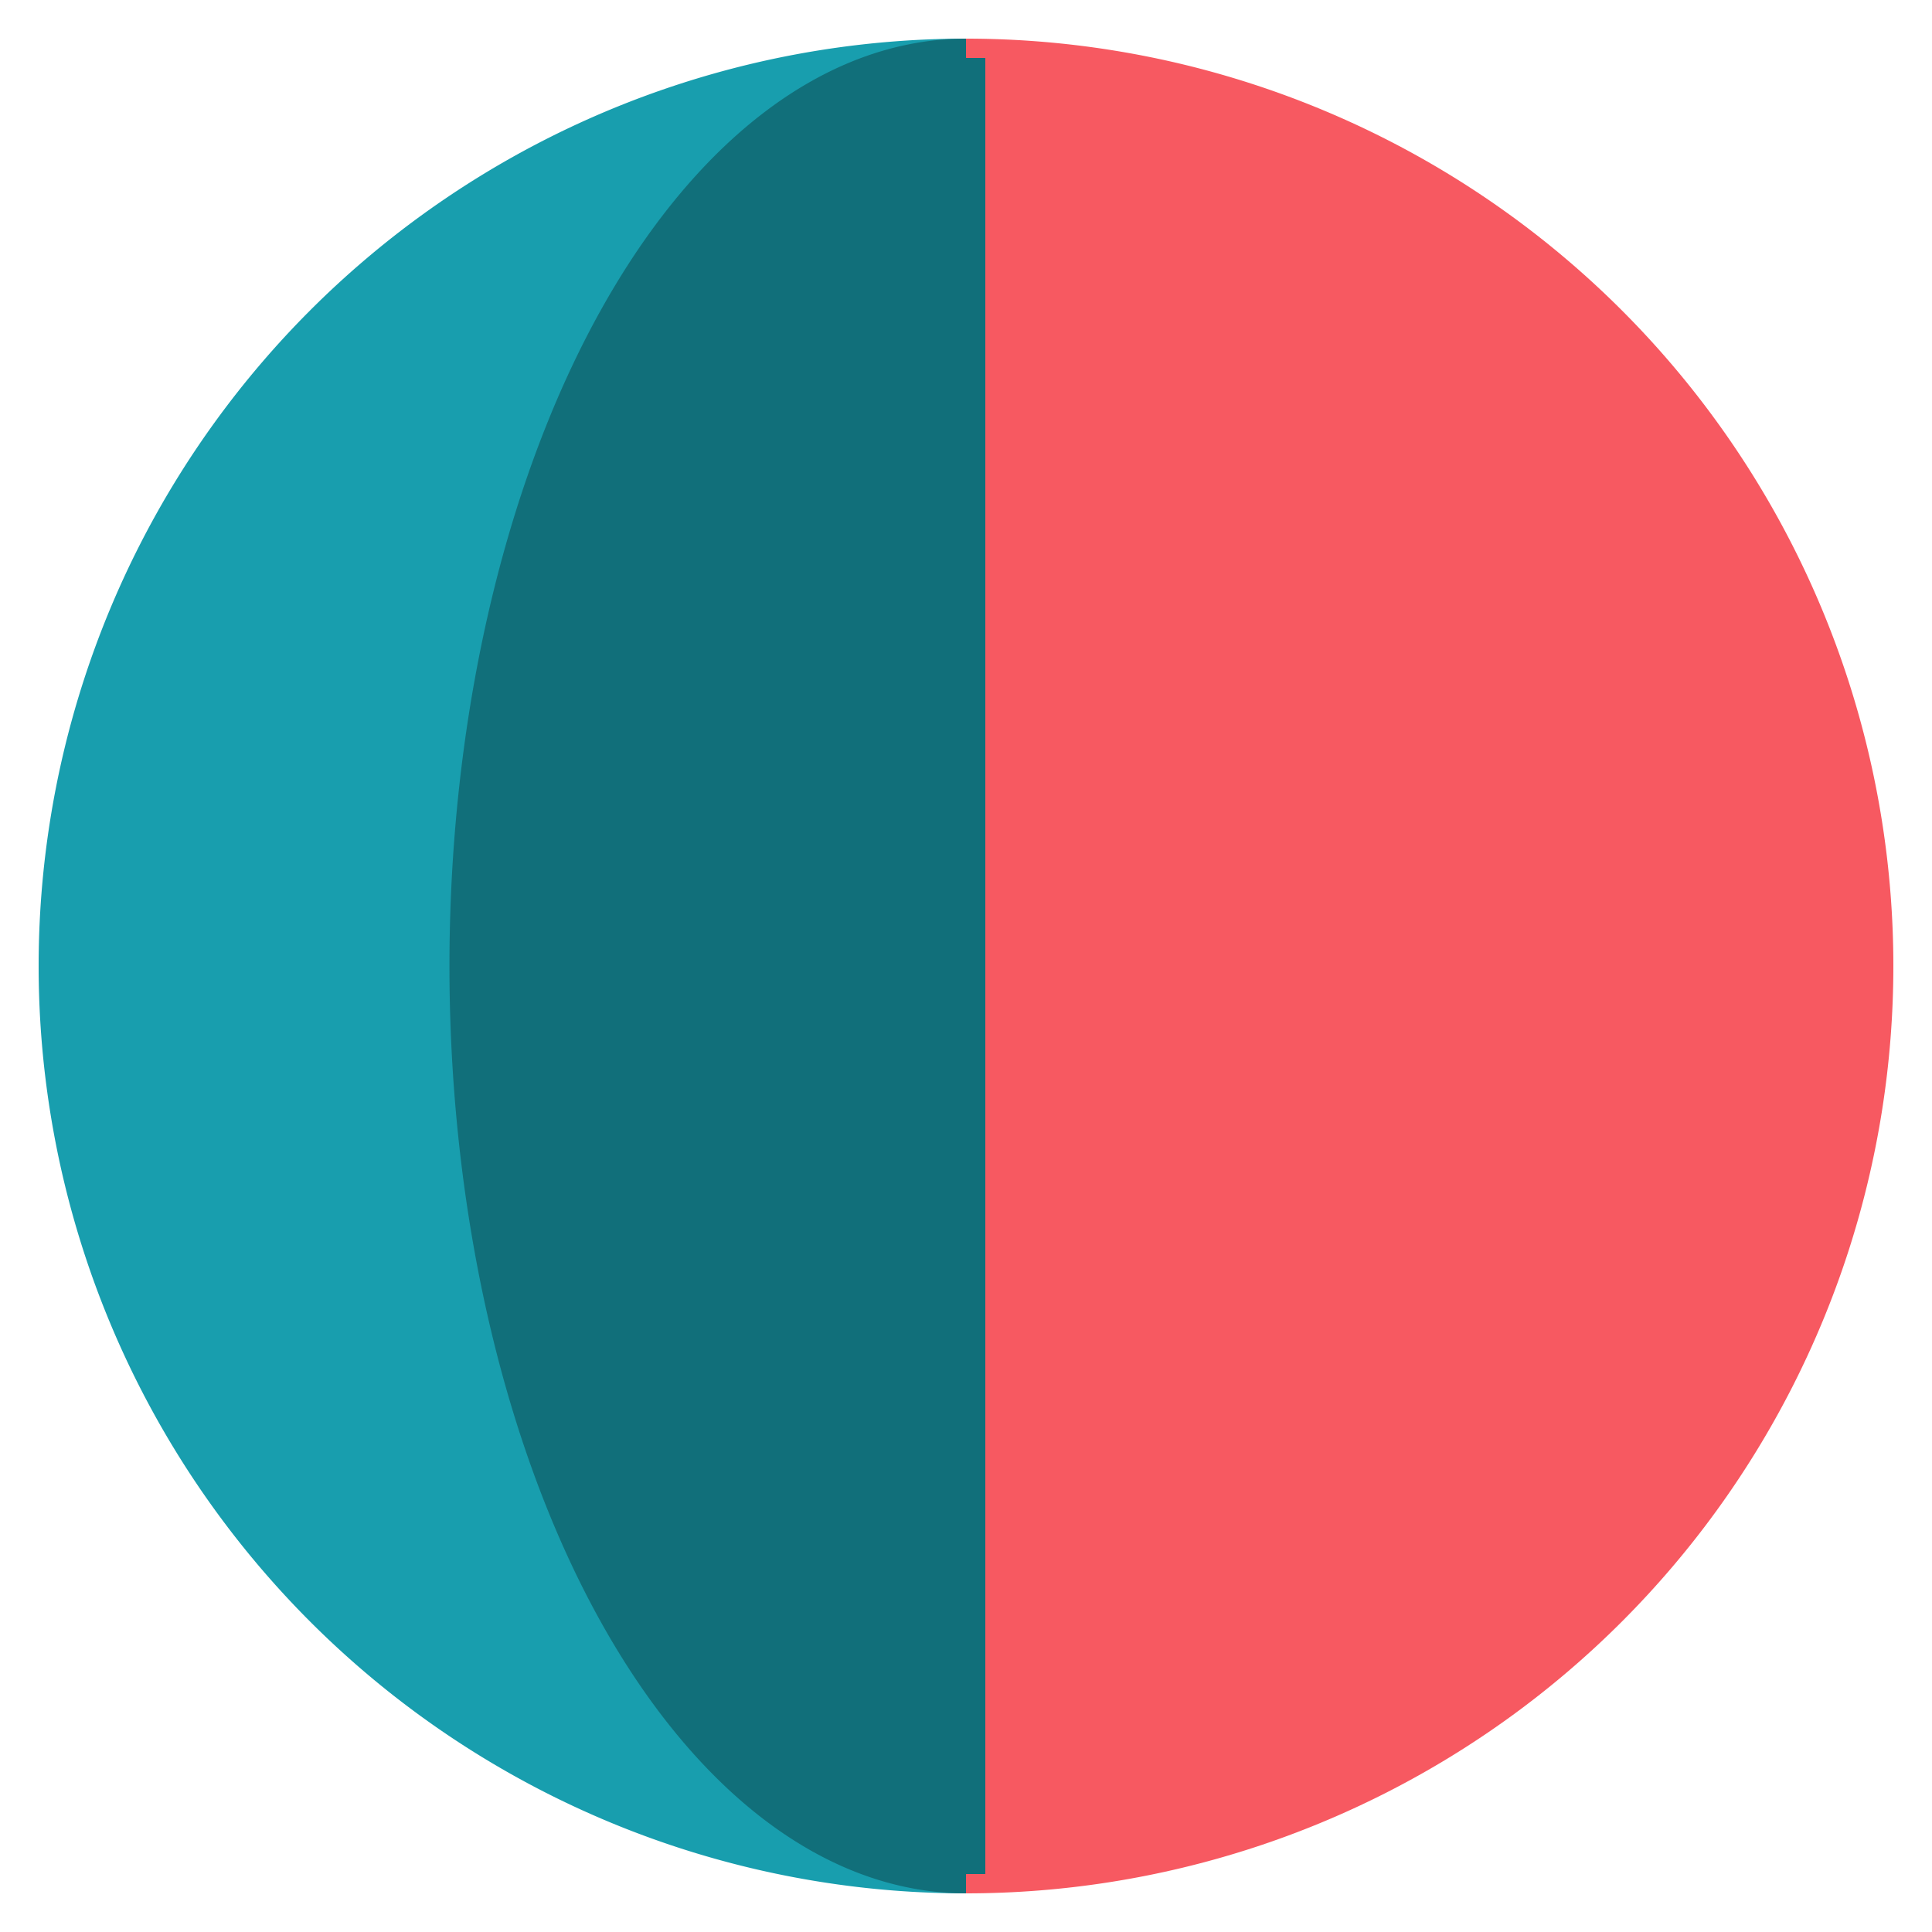 <svg width="64px" height="64px" xmlns="http://www.w3.org/2000/svg" viewBox="0 0 100 100" preserveAspectRatio="xMidYMid" class="lds-google"><g transform="translate(50 50)"><g transform="rotate(90)"><animateTransform attributeName="transform" type="rotate" calcMode="discrete" values="0;90;180;270;360" keyTimes="0;0.25;0.5;0.75;1" ng-attr-dur="{{config.speed}}s" repeatCount="indefinite" dur="1.5s"></animateTransform><path ng-attr-d="{{config.d1}}" fill="#189eae" d="M-48 0A48 48 0 1 0 48 0"><animate attributeName="fill" calcMode="discrete" values="#189eae;#f75961;#189eae;#f75961;#189eae" keyTimes="0;0.24;0.49;0.74;0.99" ng-attr-dur="{{config.speed}}s" repeatCount="indefinite" dur="1.5s"></animate></path><path ng-attr-d="{{config.d2}}" fill="#f75961" d="M-48 0A48 48 0 0 1 48 0"><animate attributeName="fill" calcMode="discrete" values="#f75961;#189eae;#f75961;#189eae;#f75961" keyTimes="0;0.25;0.5;0.75;1" ng-attr-dur="{{config.speed}}s" repeatCount="indefinite" dur="1.5s"></animate></path><path ng-attr-d="{{config.d4}}" stroke="rgb(17, 111, 122)" stroke-width="2" d="M-47 0L47 0"><animate attributeName="stroke" values="#189eae;rgb(17, 111, 122);rgb(173, 62, 68);#f75961;rgb(173, 62, 68);rgb(17, 111, 122);#189eae;rgb(17, 111, 122);rgb(173, 62, 68);#f75961;rgb(173, 62, 68);rgb(17, 111, 122);#189eae" keyTimes="0;0.124;0.125;0.25;0.374;0.375;0.5;0.624;0.625;0.75;0.874;0.875;1" ng-attr-dur="{{config.speed}}s" repeatCount="indefinite" dur="1.5s"></animate></path><g transform="scale(1 -0.557)"><path ng-attr-d="{{config.d3}}" fill="rgb(17, 111, 122)" d="M-48 0A48 48 0 0 1 48 0Z"><animate attributeName="fill" values="#189eae;rgb(17, 111, 122);rgb(173, 62, 68);#f75961;rgb(173, 62, 68);rgb(17, 111, 122);#189eae;rgb(17, 111, 122);rgb(173, 62, 68);#f75961;rgb(173, 62, 68);rgb(17, 111, 122);#189eae" keyTimes="0;0.124;0.125;0.25;0.374;0.375;0.5;0.624;0.625;0.75;0.874;0.875;1" ng-attr-dur="{{config.speed}}s" repeatCount="indefinite" dur="1.5s"></animate></path><animateTransform attributeName="transform" type="scale" values="1 1;1 0;1 -1;1 1" keyTimes="0;0.5;0.999;1" ng-attr-dur="{{config.speed2}}s" repeatCount="indefinite" dur="0.375s"></animateTransform></g></g></g></svg>
